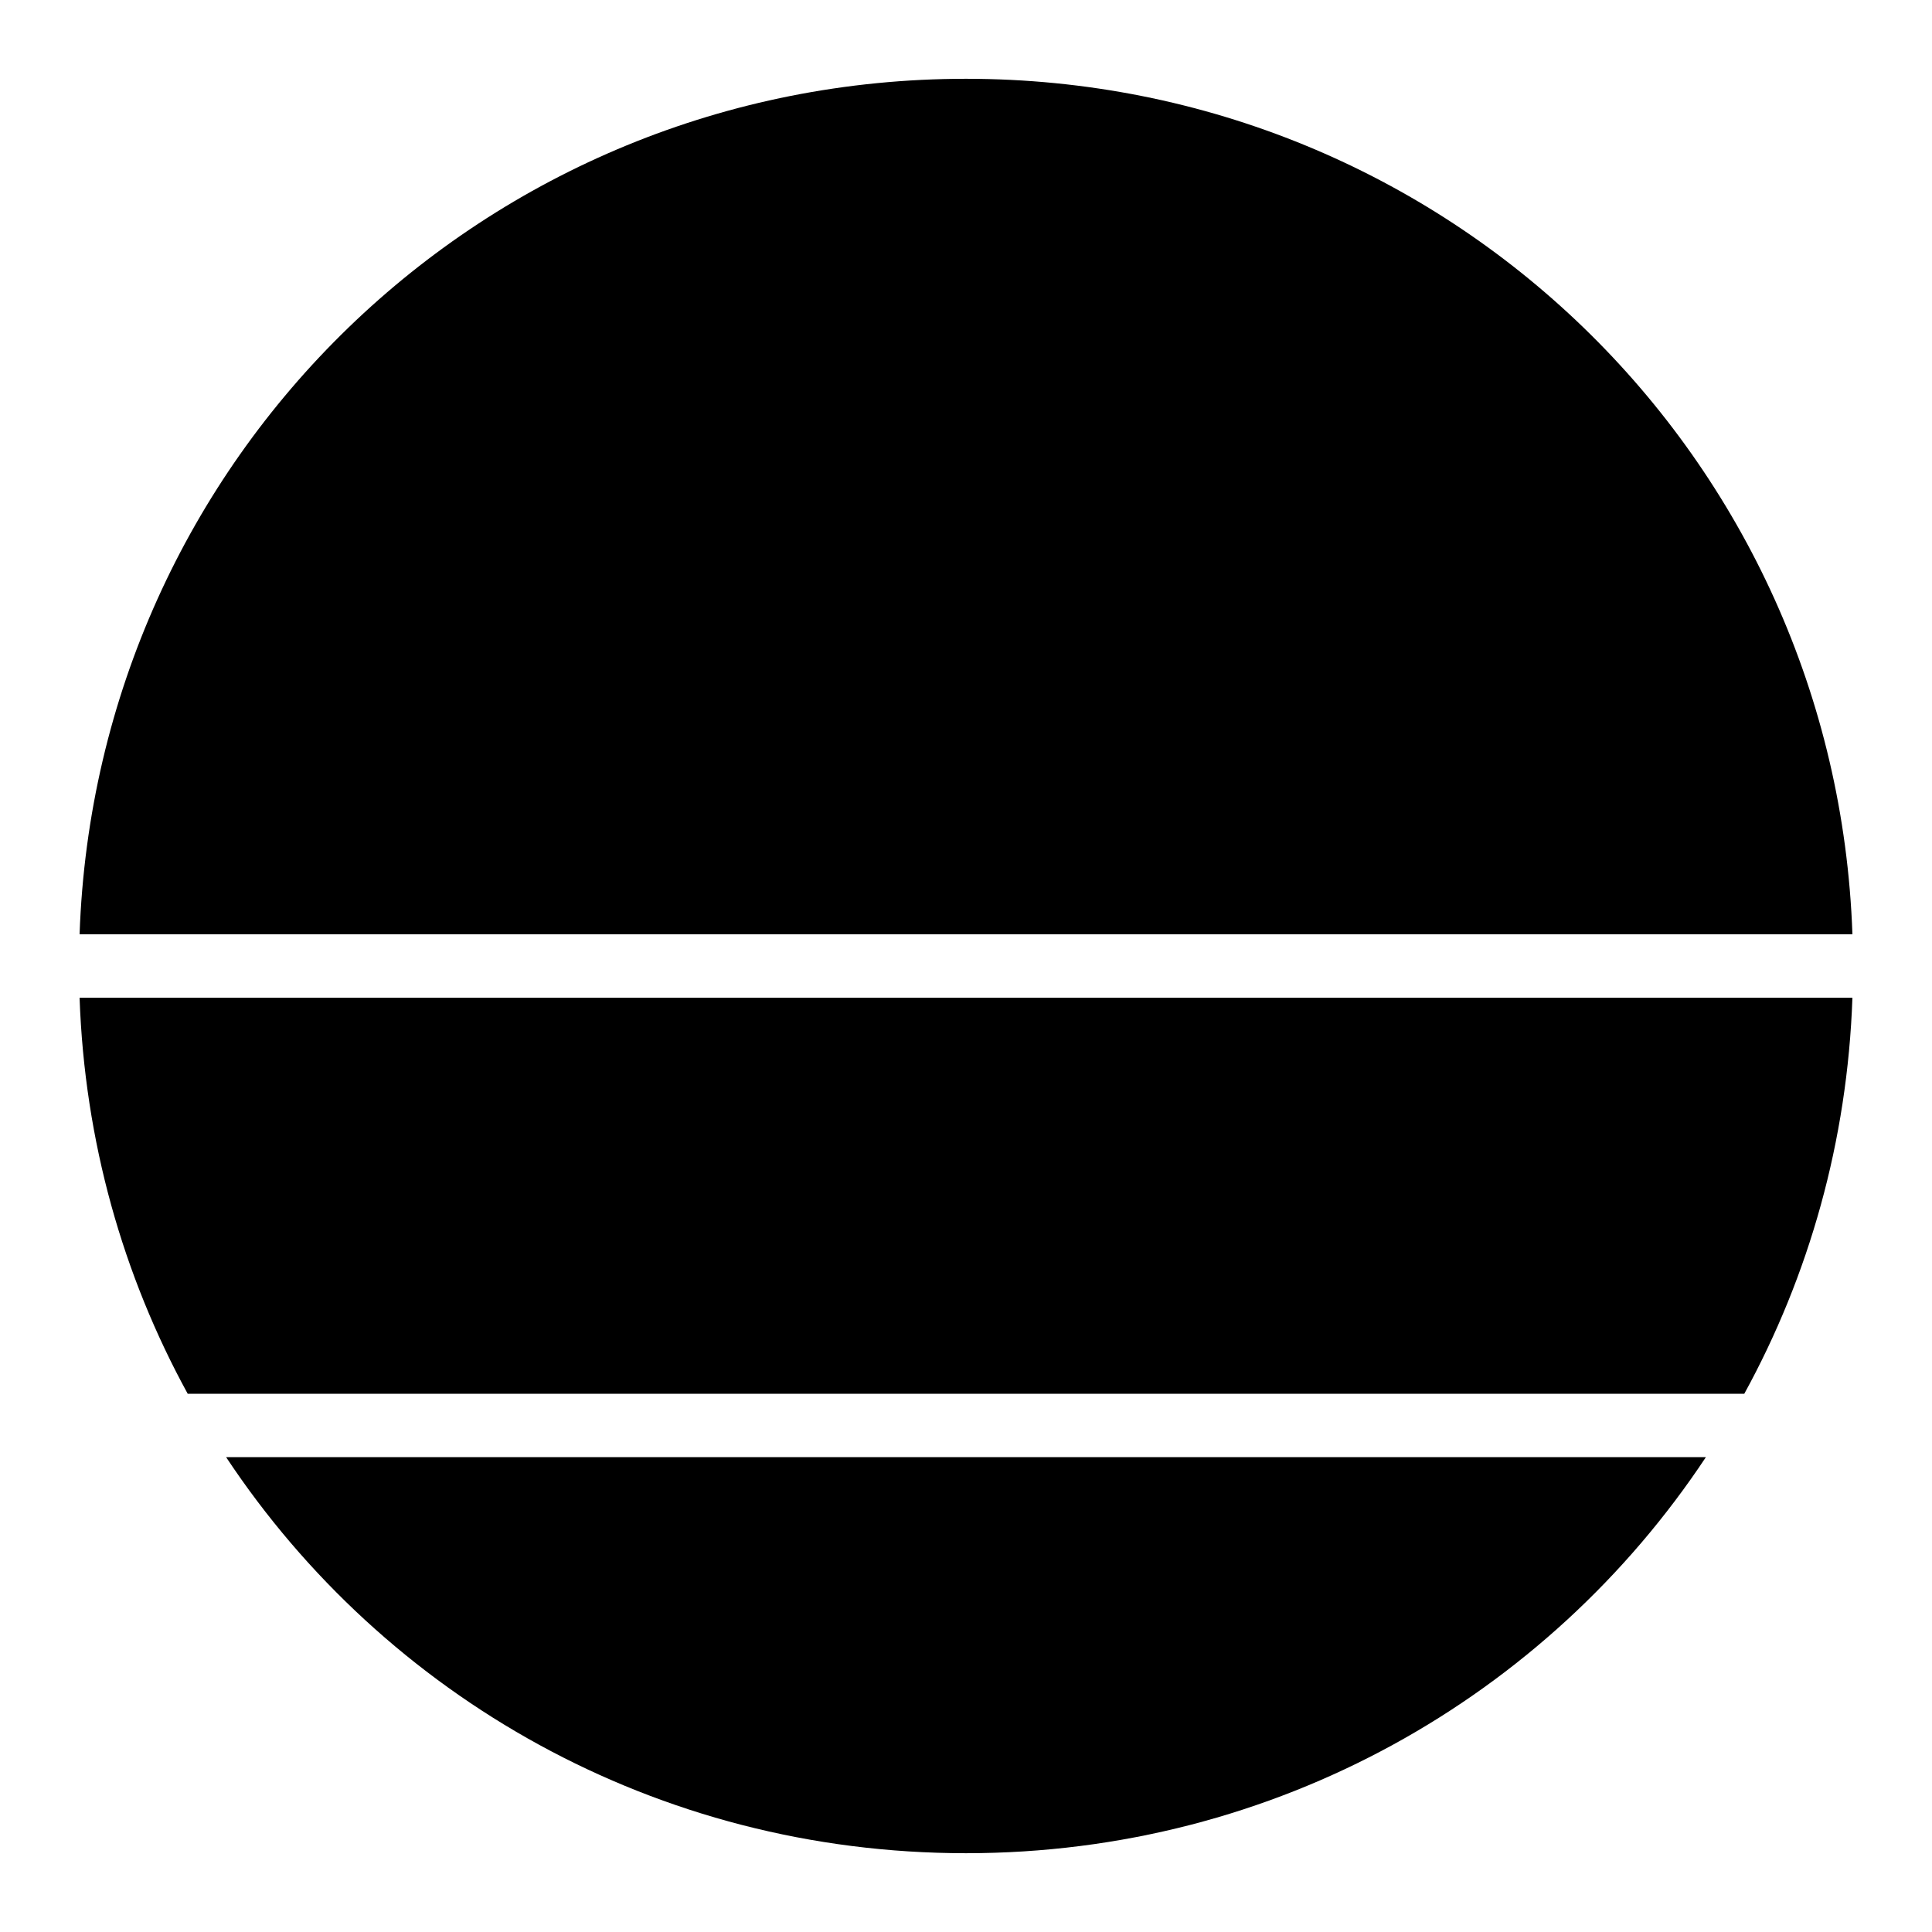 <?xml version="1.0" encoding="UTF-8"?>
<!-- Uploaded to: SVG Repo, www.svgrepo.com, Generator: SVG Repo Mixer Tools -->
<svg fill="#000000" width="800px" height="800px" version="1.1" viewBox="144 144 512 512" xmlns="http://www.w3.org/2000/svg">
 <g>
  <path d="m400 164.88c127.58 0 230.52 100.25 234.91 226.71h-469.82c4.391-126.46 107.33-226.71 234.91-226.71z"/>
  <path d="m165.09 408.41h469.82c-1.32 38.027-11.52 73.688-28.66 104.96h-412.5c-17.141-31.273-27.34-66.934-28.66-104.96z"/>
  <path d="m203.91 530.16h392.17c-42 63.367-113.93 104.96-196.08 104.96-82.156 0-154.08-41.594-196.08-104.96z"/>
 </g>
</svg>